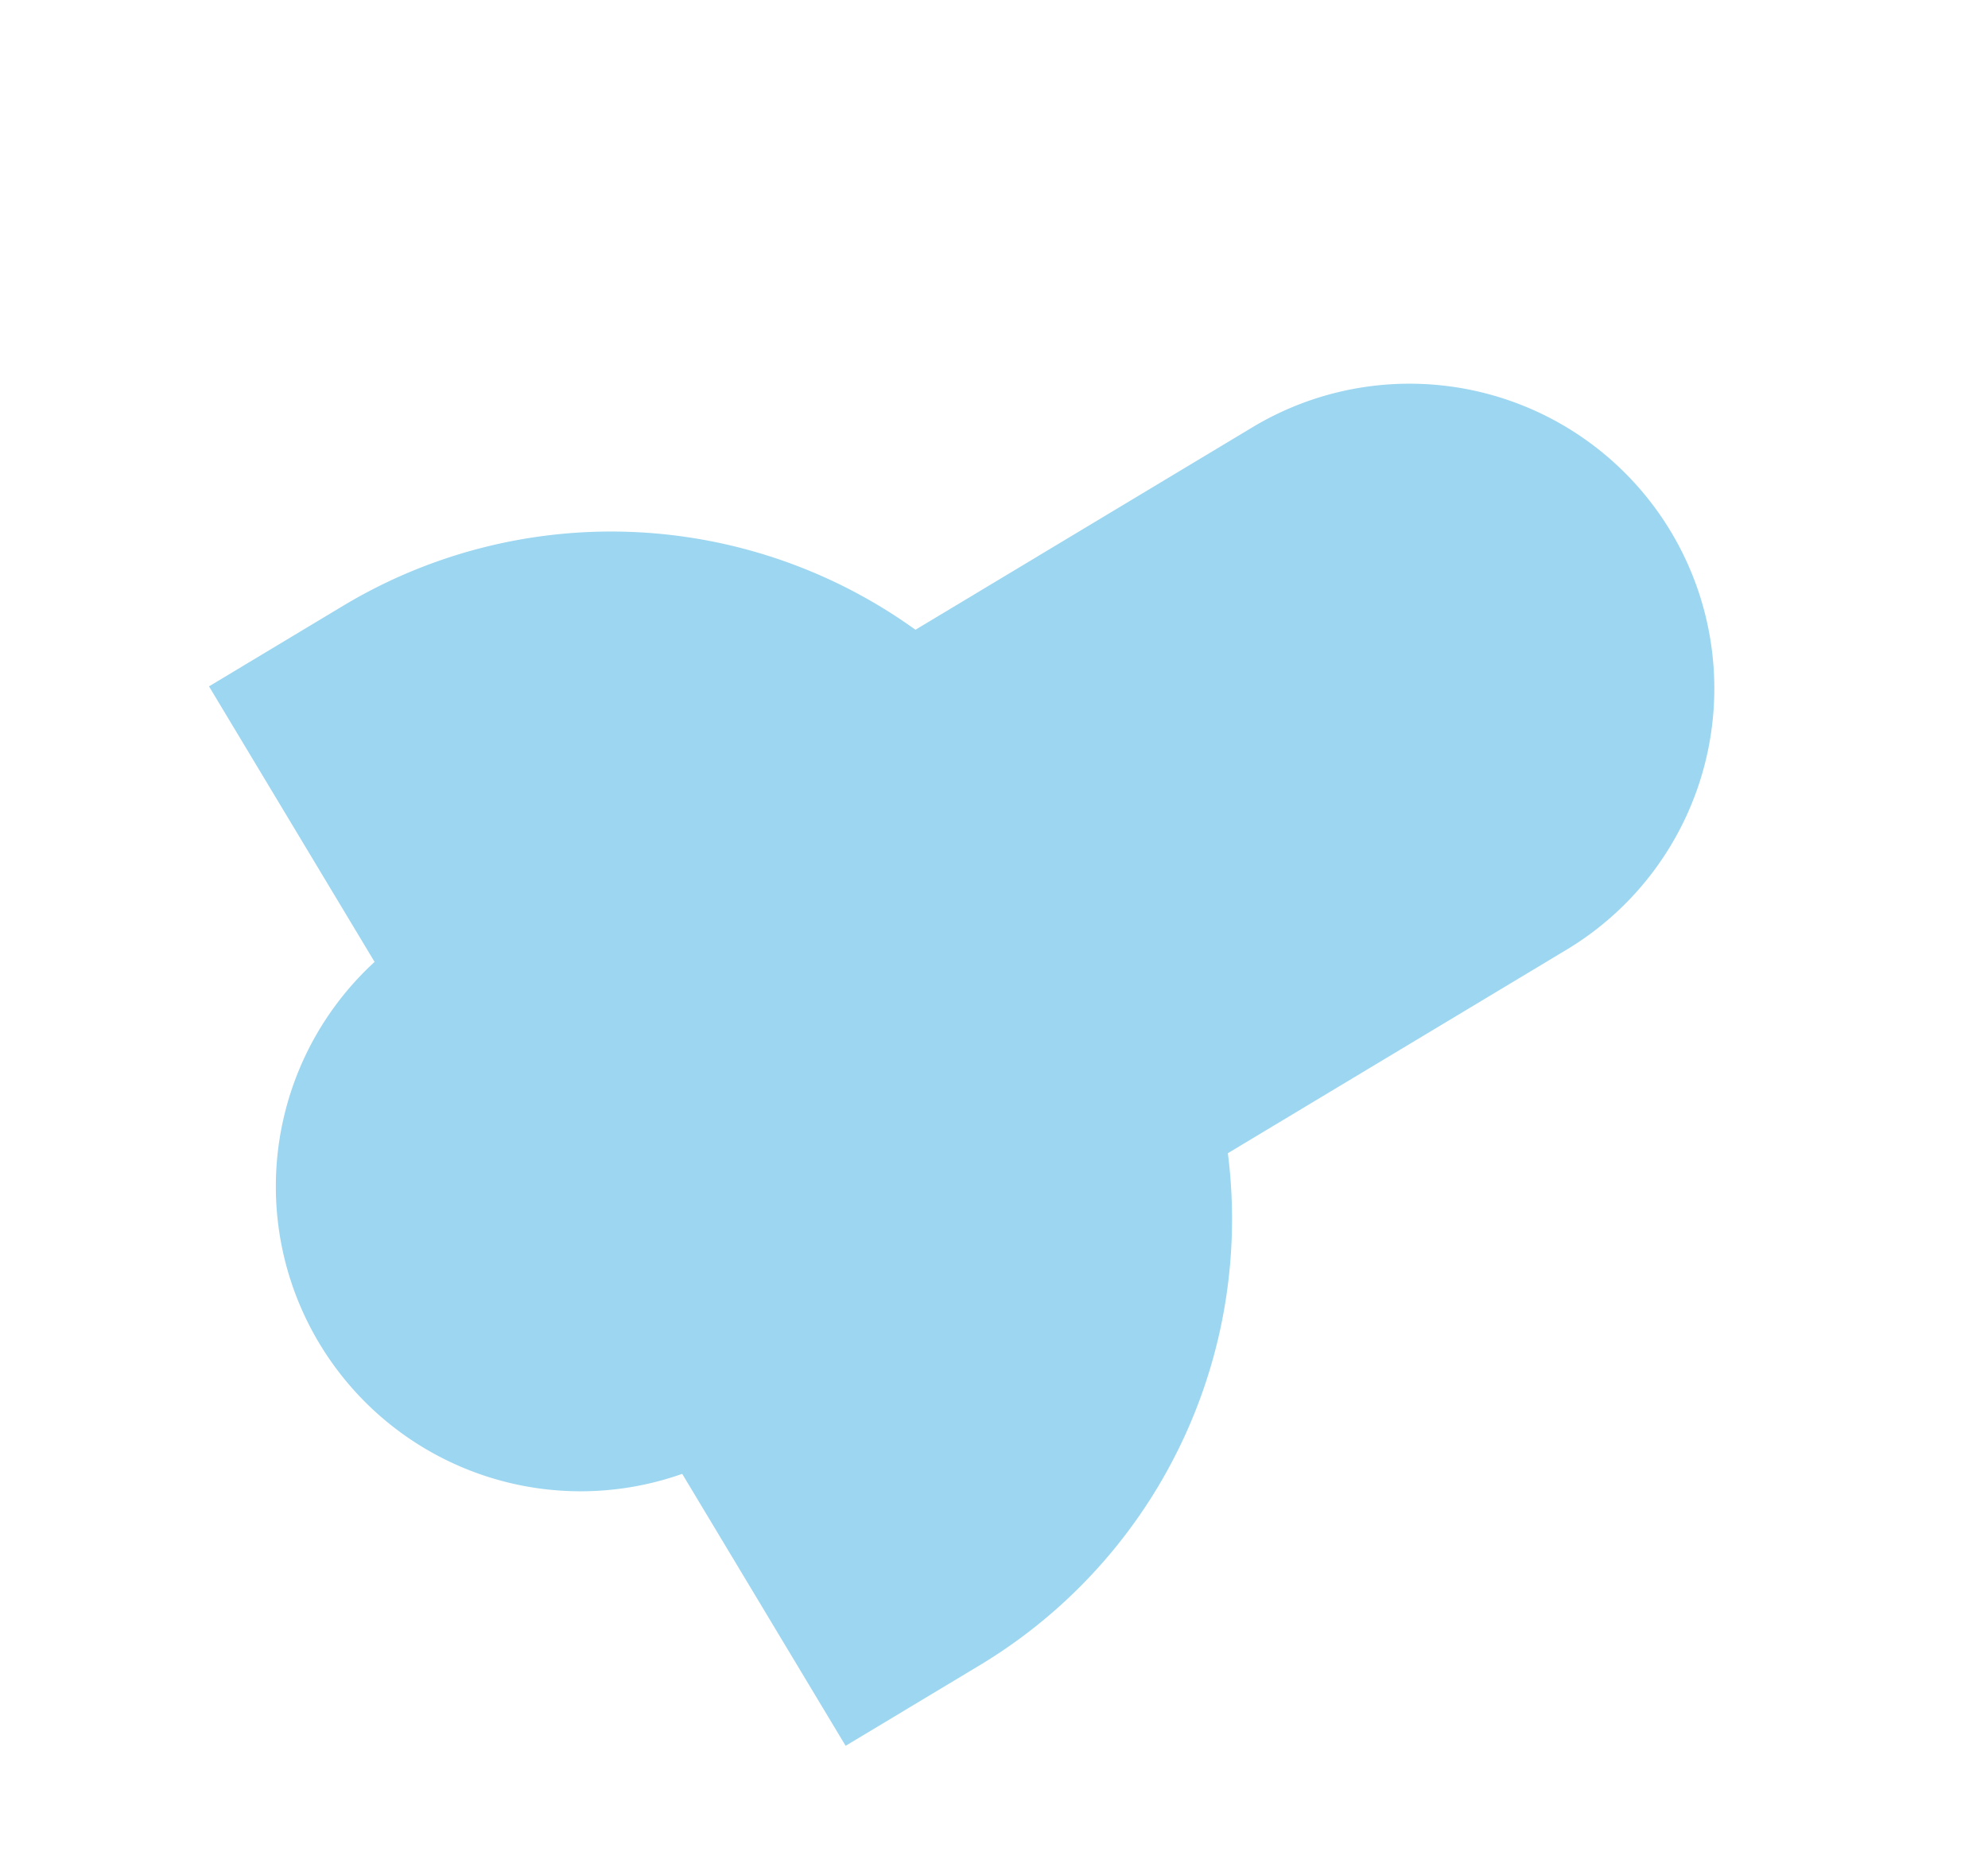 <svg xmlns="http://www.w3.org/2000/svg" xmlns:xlink="http://www.w3.org/1999/xlink" width="425.283" height="400.359" viewBox="0 0 425.283 400.359">
  <defs>
    <clipPath id="clip-path">
      <rect id="長方形_166" data-name="長方形 166" width="264.42" height="337.27" fill="#9cd6f0"/>
    </clipPath>
  </defs>
  <g id="グループ_244" data-name="グループ 244" transform="translate(289.097) rotate(59)">
    <g id="グループ_243" data-name="グループ 243" clip-path="url(#clip-path)">
      <path id="パス_245" data-name="パス 245" d="M127.205,337.27h0A65.205,65.205,0,0,1,62,272.065V65.205a65.205,65.205,0,1,1,130.41,0v206.86a65.205,65.205,0,0,1-65.205,65.205" transform="translate(5.454)" fill="#9cd6f0"/>
      <path id="パス_246" data-name="パス 246" d="M111.375,128.96h41.669A111.376,111.376,0,0,1,264.42,240.335v33.426H0V240.335A111.376,111.376,0,0,1,111.375,128.96" transform="translate(0 11.344)" fill="#9cd6f0"/>
    </g>
  </g>
</svg>
